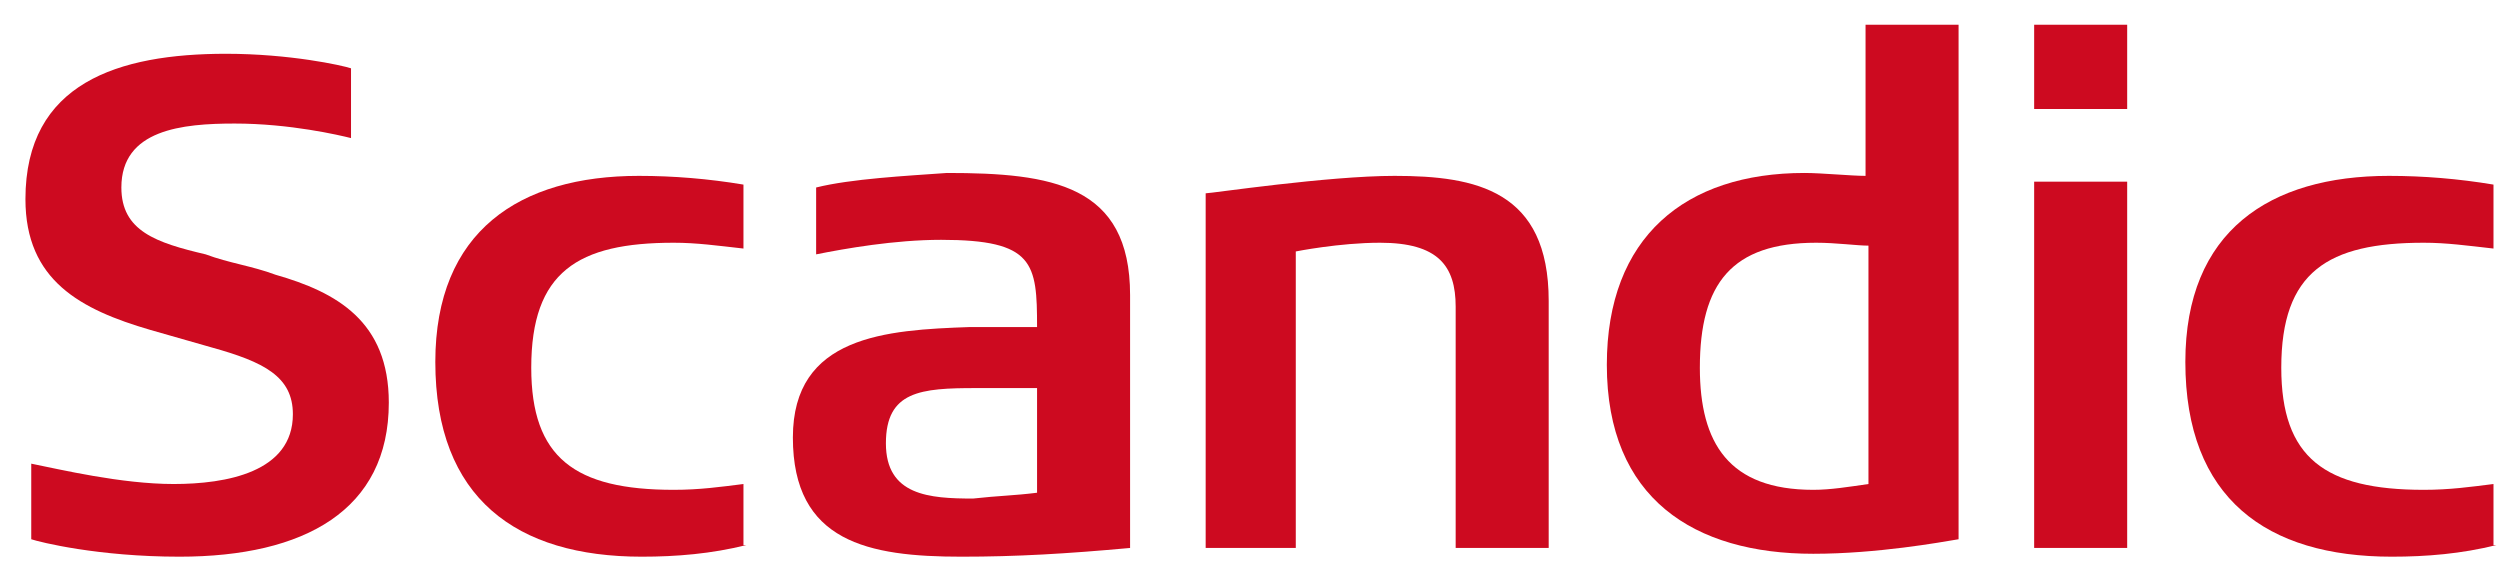 <?xml version="1.0" encoding="UTF-8"?> <svg xmlns="http://www.w3.org/2000/svg" width="86" height="20" viewBox="0 0 86 20" fill="none"><g clip-path="url(#clip0_2168_6569)"><path fill-rule="evenodd" clip-rule="evenodd" d="M25.675 18.75C24.475 19.05 23.275 19.15 22.075 19.15C17.775 19.15 14.975 17.15 14.975 12.45C14.975 7.95 17.875 6.05 21.975 6.05C23.175 6.05 24.375 6.15 25.575 6.35V8.55C24.675 8.45 23.975 8.35 23.175 8.35C19.875 8.35 18.275 9.35 18.275 12.65C18.275 15.75 19.775 16.85 23.175 16.85C24.075 16.85 24.775 16.75 25.575 16.65V18.75H25.675Z" fill="#CD0A20"></path><path d="M69.975 18.85H73.175V6.25H69.975V18.85ZM69.975 3.75H73.175V0.85H69.975V3.75Z" fill="#CD0A20"></path><path fill-rule="evenodd" clip-rule="evenodd" d="M67.375 18.55C66.775 18.65 64.575 19.05 62.375 19.05C58.275 19.05 55.275 17.15 55.275 12.55C55.275 8.15 57.975 5.95 62.075 5.95C62.675 5.95 63.675 6.05 64.175 6.05V0.85H67.375C67.375 1.45 67.375 18.25 67.375 18.55ZM64.275 16.65V8.45C63.875 8.45 63.175 8.35 62.475 8.35C59.575 8.35 58.475 9.75 58.475 12.65C58.475 15.25 59.475 16.85 62.375 16.85C62.975 16.85 63.575 16.75 64.275 16.65Z" fill="#CD0A20"></path><path fill-rule="evenodd" clip-rule="evenodd" d="M53.175 18.85H50.075V10.55C50.075 9.15 49.475 8.35 47.475 8.35C46.075 8.35 44.575 8.65 44.575 8.65V18.85H41.475V6.65C41.675 6.65 45.675 6.05 47.975 6.05C50.775 6.05 53.275 6.55 53.275 10.35V18.85H53.175Z" fill="#CD0A20"></path><path fill-rule="evenodd" clip-rule="evenodd" d="M38.875 18.85C36.675 19.05 34.975 19.15 33.075 19.15C29.875 19.15 27.275 18.65 27.275 15.05C27.275 11.55 30.475 11.35 33.375 11.25C34.075 11.25 34.875 11.25 35.675 11.25C35.675 9.05 35.575 8.25 32.375 8.25C30.775 8.25 29.075 8.55 28.075 8.75V6.45C29.275 6.15 31.175 6.05 32.575 5.95C36.175 5.95 38.875 6.35 38.875 10.15V18.85ZM35.675 16.95V13.35C35.075 13.35 33.975 13.35 33.575 13.35C31.675 13.35 30.475 13.45 30.475 15.25C30.475 17.05 31.975 17.15 33.475 17.15C34.375 17.05 34.875 17.05 35.675 16.95Z" fill="#CD0A20"></path><path fill-rule="evenodd" clip-rule="evenodd" d="M85.876 18.75C84.676 19.05 83.476 19.15 82.276 19.15C77.976 19.15 75.176 17.15 75.176 12.45C75.176 7.95 78.076 6.05 82.176 6.05C83.376 6.05 84.576 6.15 85.776 6.35V8.55C84.876 8.45 84.176 8.35 83.376 8.35C80.076 8.35 78.476 9.35 78.476 12.65C78.476 15.75 79.976 16.85 83.376 16.85C84.276 16.85 84.976 16.75 85.776 16.65V18.75H85.876Z" fill="#CD0A20"></path><path fill-rule="evenodd" clip-rule="evenodd" d="M13.375 13.85C13.375 17.55 10.475 19.15 6.175 19.15C3.375 19.15 1.375 18.65 1.075 18.55V15.95C2.075 16.15 4.175 16.65 5.975 16.65C7.775 16.65 10.075 16.25 10.075 14.25C10.075 12.95 9.075 12.45 7.275 11.95C6.575 11.75 5.875 11.55 5.175 11.35C2.775 10.65 0.875 9.65 0.875 6.85C0.875 2.85 4.075 1.85 7.775 1.85C9.975 1.85 11.775 2.25 12.075 2.35V4.75C11.675 4.65 9.975 4.25 8.075 4.25C6.275 4.25 4.175 4.45 4.175 6.45C4.175 7.95 5.375 8.35 7.075 8.75C7.875 9.05 8.675 9.15 9.475 9.45C11.575 10.05 13.375 11.05 13.375 13.85Z" fill="#CD0A20"></path></g><defs><clipPath id="clip0_2168_6569"><rect width="85" height="18.3" fill="white" transform="translate(0.875 0.85)"></rect></clipPath></defs></svg> 